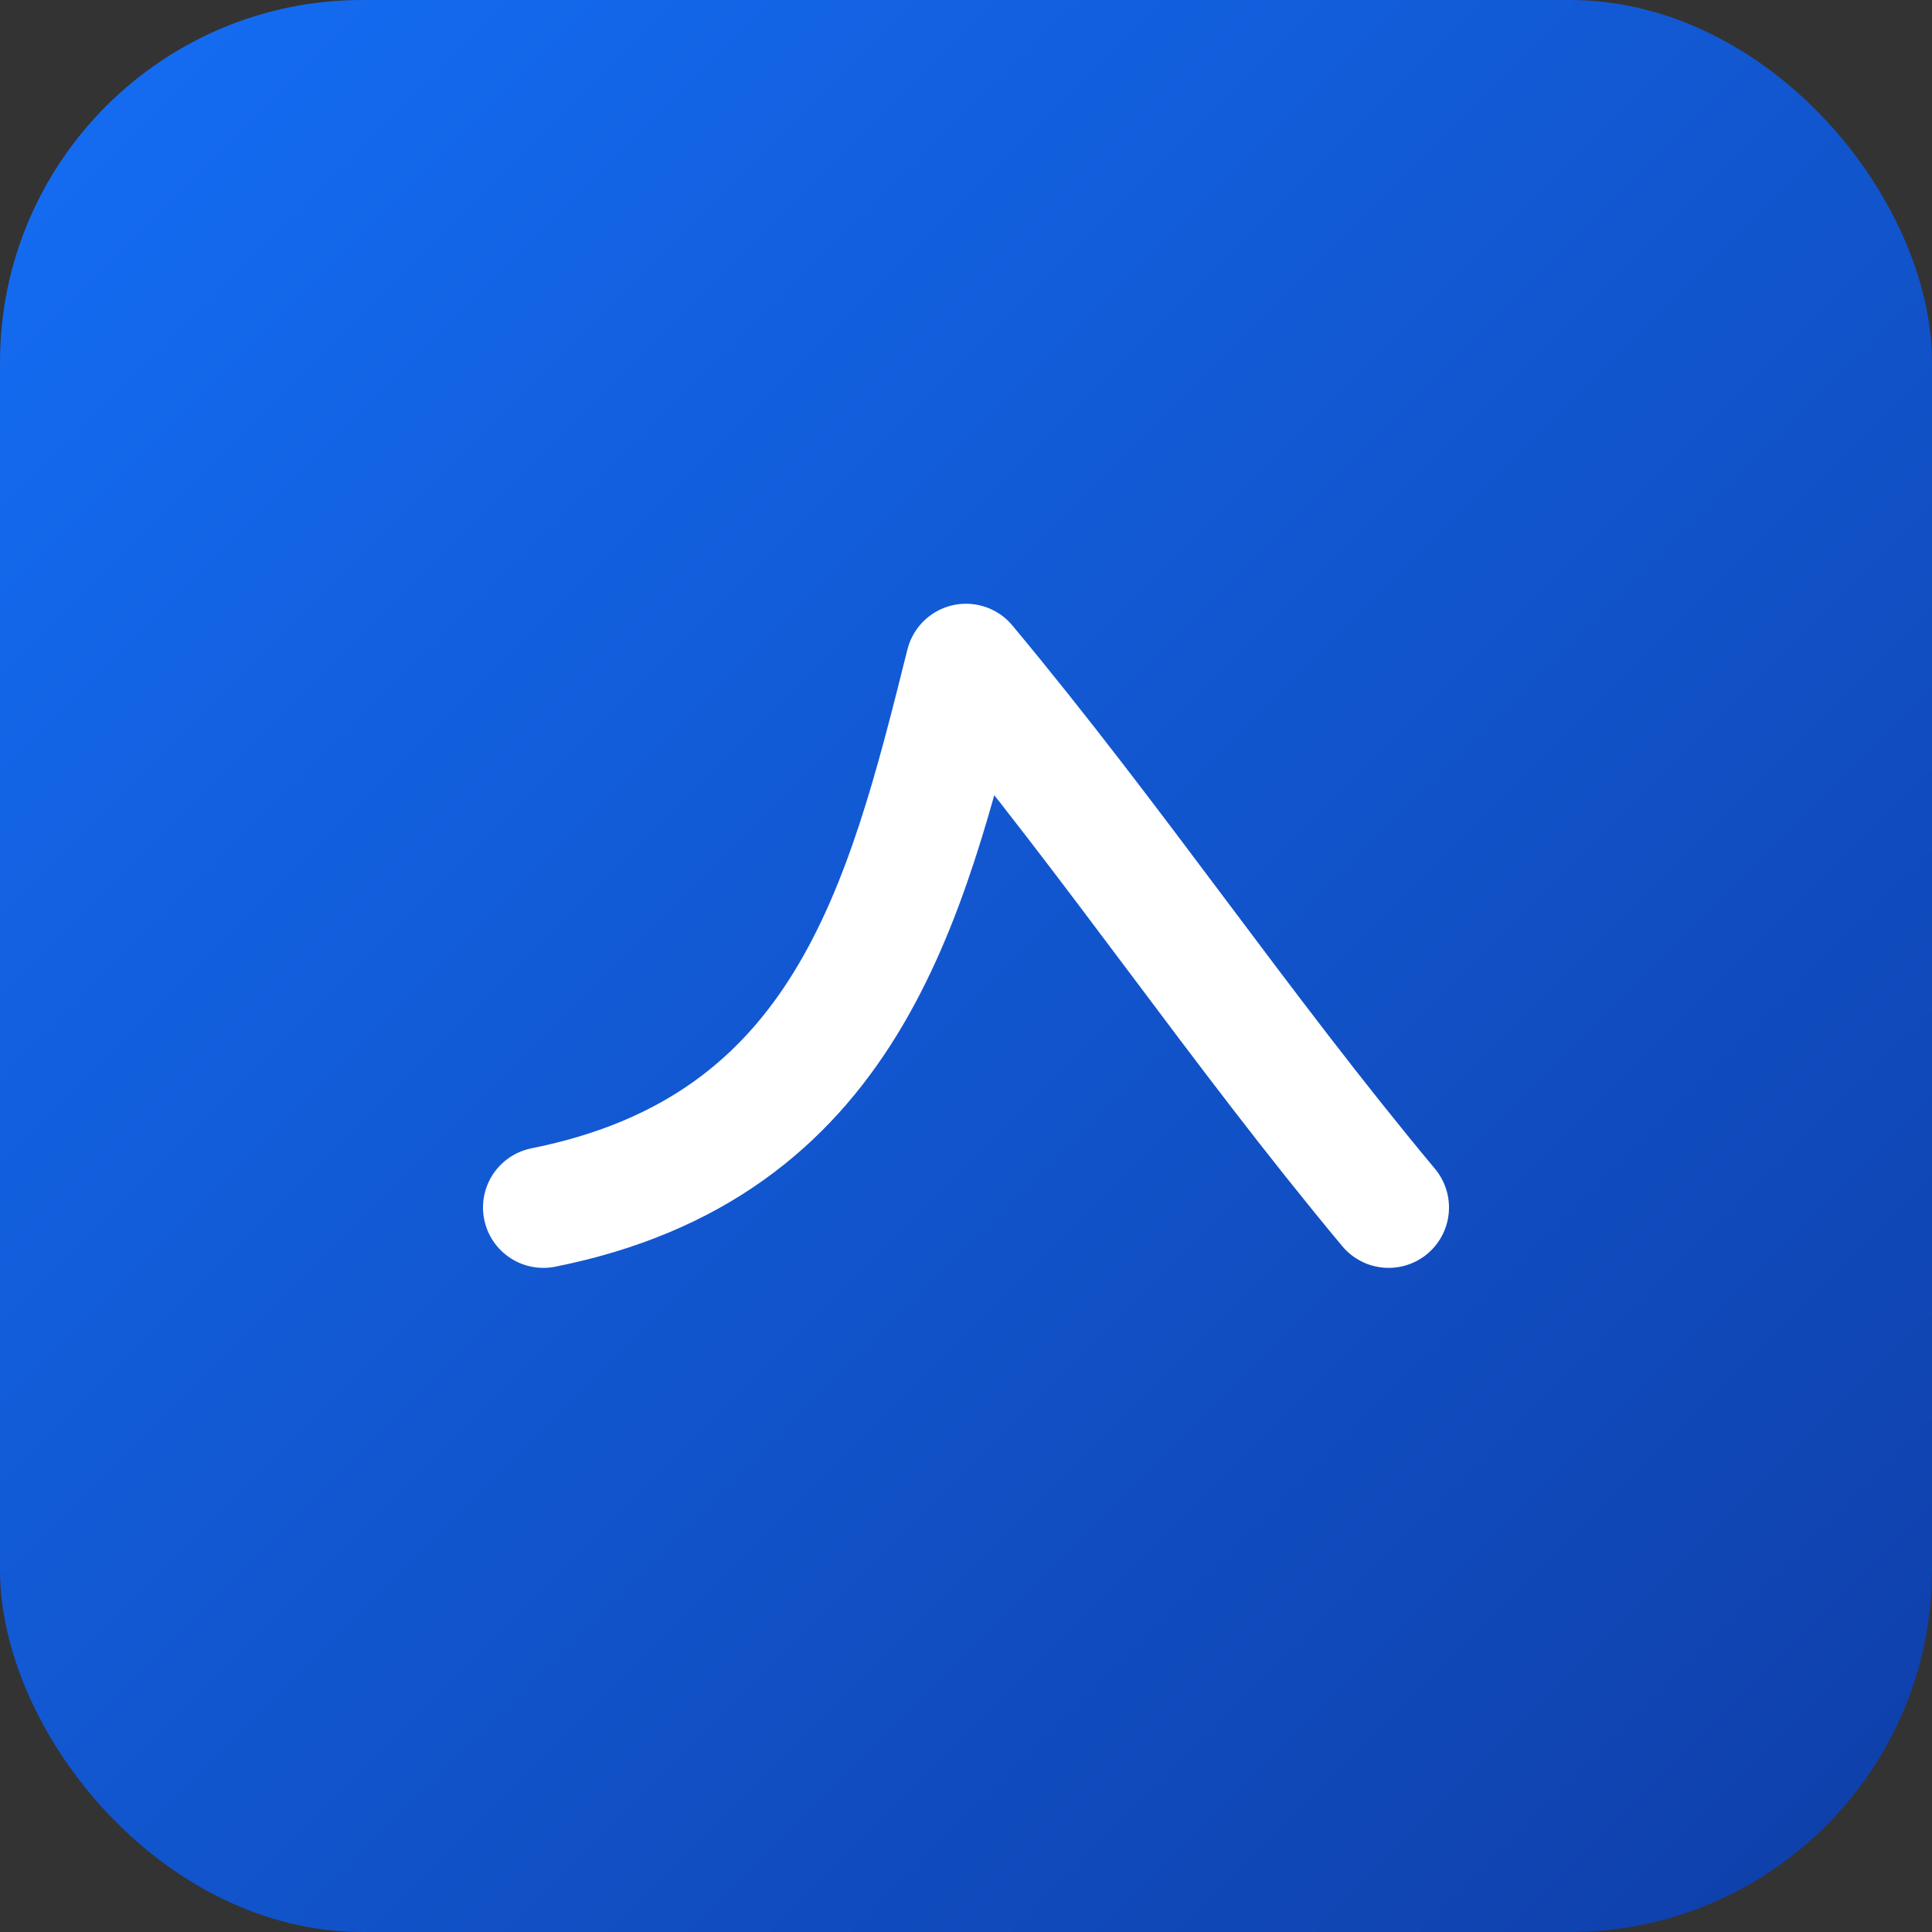 <svg xmlns="http://www.w3.org/2000/svg" viewBox="0 0 64 64">
  <rect x="0" y="0" width="64" height="64" fill="#333333" stroke="none"/>
  <defs>
    <linearGradient id="g" x1="0" y1="0" x2="1" y2="1">
      <stop offset="0" stop-color="#146ef5"/>
      <stop offset="1" stop-color="#0f3ea8"/>
    </linearGradient>
  </defs>
  <rect width="64" height="64" rx="12" fill="url(#g)"/>
  <path d="M18 40c10-2 12-10 14-18 5 6 9 12 14 18" fill="none" stroke="white" stroke-width="4" stroke-linecap="round" stroke-linejoin="round"/>
</svg>
